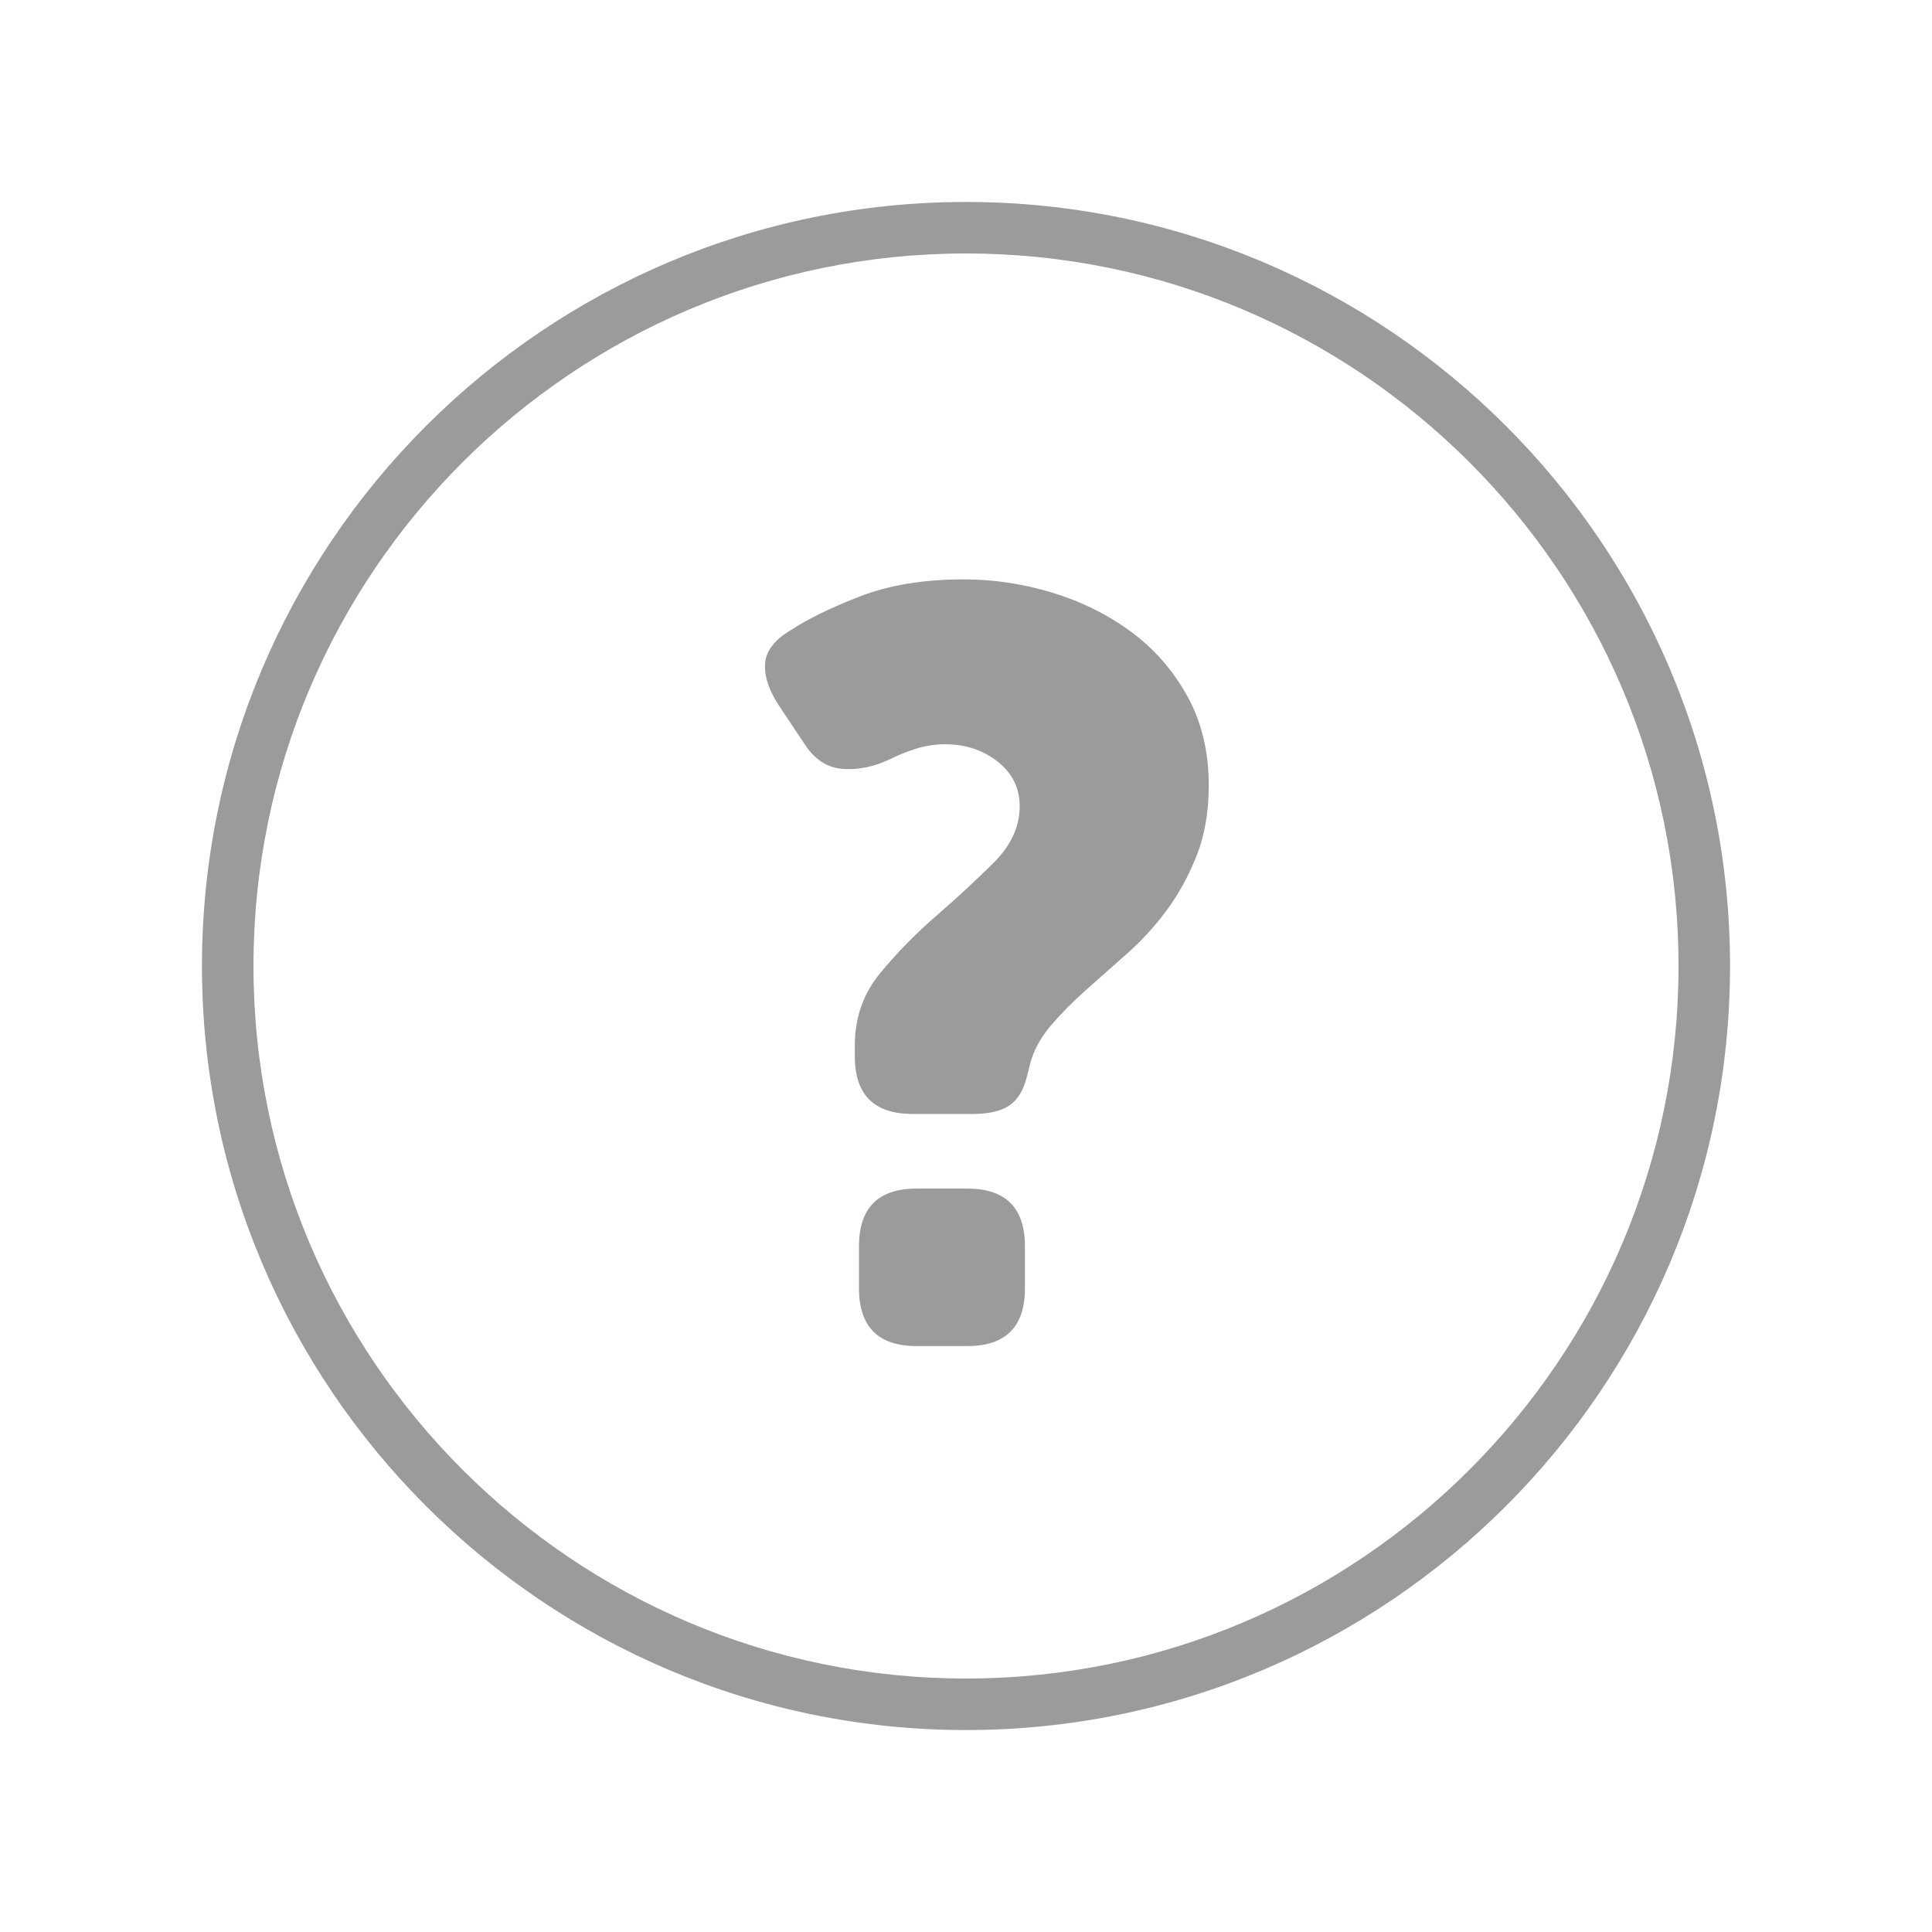 <?xml version="1.0" encoding="UTF-8"?><svg id="uuid-d80a184e-5134-4b8b-8e69-584eee07b543" xmlns="http://www.w3.org/2000/svg" width="52.917mm" height="52.917mm" viewBox="0 0 150 150"><path d="M75,134.32c-32.709,0-59.32-26.611-59.32-59.32S42.291,15.68,75,15.68s59.32,26.611,59.32,59.32-26.611,59.32-59.32,59.32ZM75,19.68c-30.503,0-55.32,24.816-55.32,55.32s24.816,55.32,55.32,55.32,55.32-24.816,55.32-55.32-24.816-55.32-55.32-55.32Z" fill="#9b9b9b"/><path d="M70.849,86.486c-2.99,0-4.483-1.493-4.483-4.483v-.816c0-2.173.664-4.061,1.998-5.667,1.331-1.603,2.8-3.099,4.403-4.483,1.603-1.387,3.069-2.747,4.403-4.078,1.331-1.334,1.998-2.787,1.998-4.363,0-1.413-.571-2.568-1.712-3.467-1.141-.896-2.502-1.344-4.078-1.344-.76,0-1.493.11-2.2.325-.707.219-1.387.491-2.041.816-1.251.597-2.472.856-3.67.773-1.194-.08-2.173-.69-2.933-1.832l-1.958-2.937c-.816-1.194-1.211-2.296-1.181-3.305.026-1.005.664-1.888,1.915-2.648,1.413-.926,3.248-1.822,5.505-2.691s4.934-1.304,8.033-1.304c2.283,0,4.553.339,6.809,1.019,2.253.68,4.294,1.686,6.115,3.016,1.822,1.334,3.288,3.006,4.403,5.014,1.115,2.014,1.672,4.324,1.672,6.932,0,2.067-.315,3.889-.939,5.465s-1.4,2.99-2.323,4.241c-.926,1.251-1.958,2.379-3.099,3.385s-2.216,1.958-3.222,2.854-1.901,1.808-2.691,2.731c-.786.926-1.317,1.905-1.589,2.937l-.245.979c-.272,1.088-.733,1.851-1.387,2.283-.65.438-1.603.65-2.854.65h-4.649ZM66.692,96.766c0-2.993,1.496-4.486,4.486-4.486h3.912c2.99,0,4.486,1.493,4.486,4.486v3.258c0,2.993-1.496,4.486-4.486,4.486h-3.912c-2.99,0-4.486-1.493-4.486-4.486v-3.258Z" fill="#9b9b9b"/></svg>